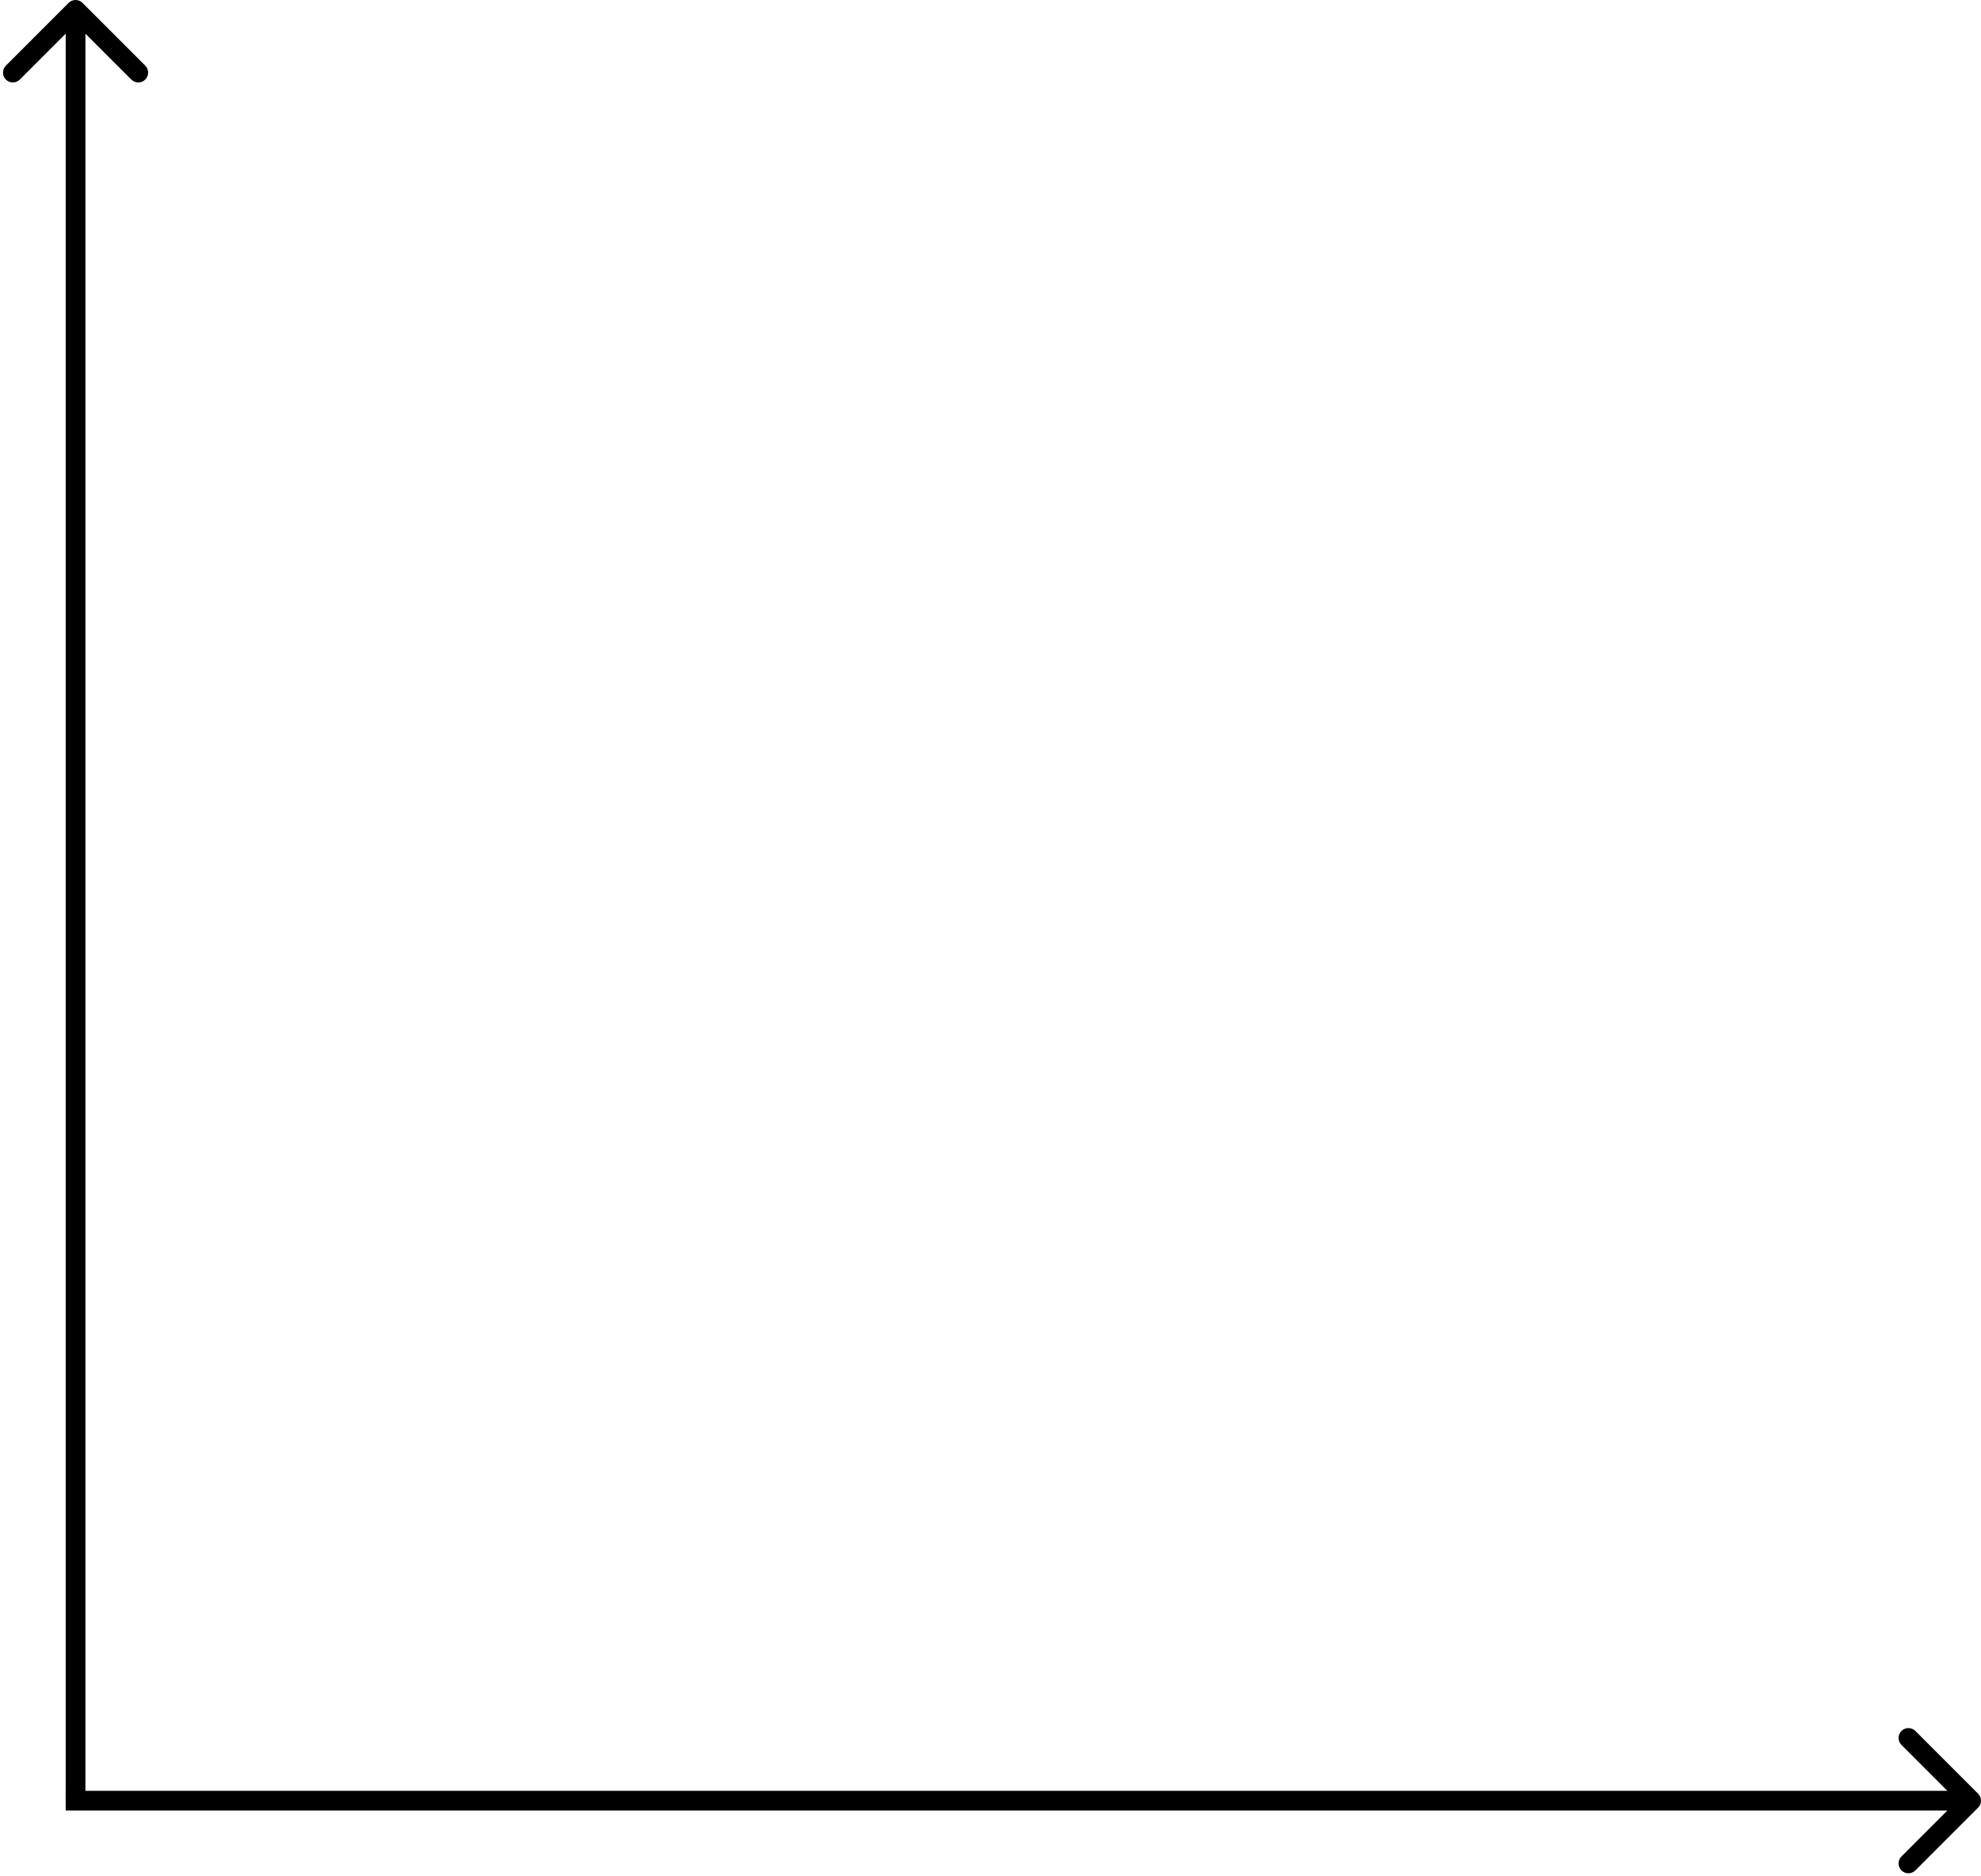 <svg xmlns="http://www.w3.org/2000/svg" width="603" height="571" viewBox="0 0 603 571" fill="none"><path d="M25.121 0.879C23.95 -0.293 22.05 -0.293 20.879 0.879L1.787 19.971C0.615 21.142 0.615 23.042 1.787 24.213C2.958 25.385 4.858 25.385 6.029 24.213L23 7.243L39.971 24.213C41.142 25.385 43.042 25.385 44.213 24.213C45.385 23.042 45.385 21.142 44.213 19.971L25.121 0.879ZM26 548L26 3L20 3L20 548L26 548Z" fill="black"></path><path d="M602.121 550.121C603.293 548.95 603.293 547.05 602.121 545.879L583.029 526.787C581.858 525.615 579.958 525.615 578.787 526.787C577.615 527.958 577.615 529.858 578.787 531.029L595.757 548L578.787 564.971C577.615 566.142 577.615 568.042 578.787 569.213C579.958 570.385 581.858 570.385 583.029 569.213L602.121 550.121ZM20 551H600V545H20V551Z" fill="black"></path></svg>